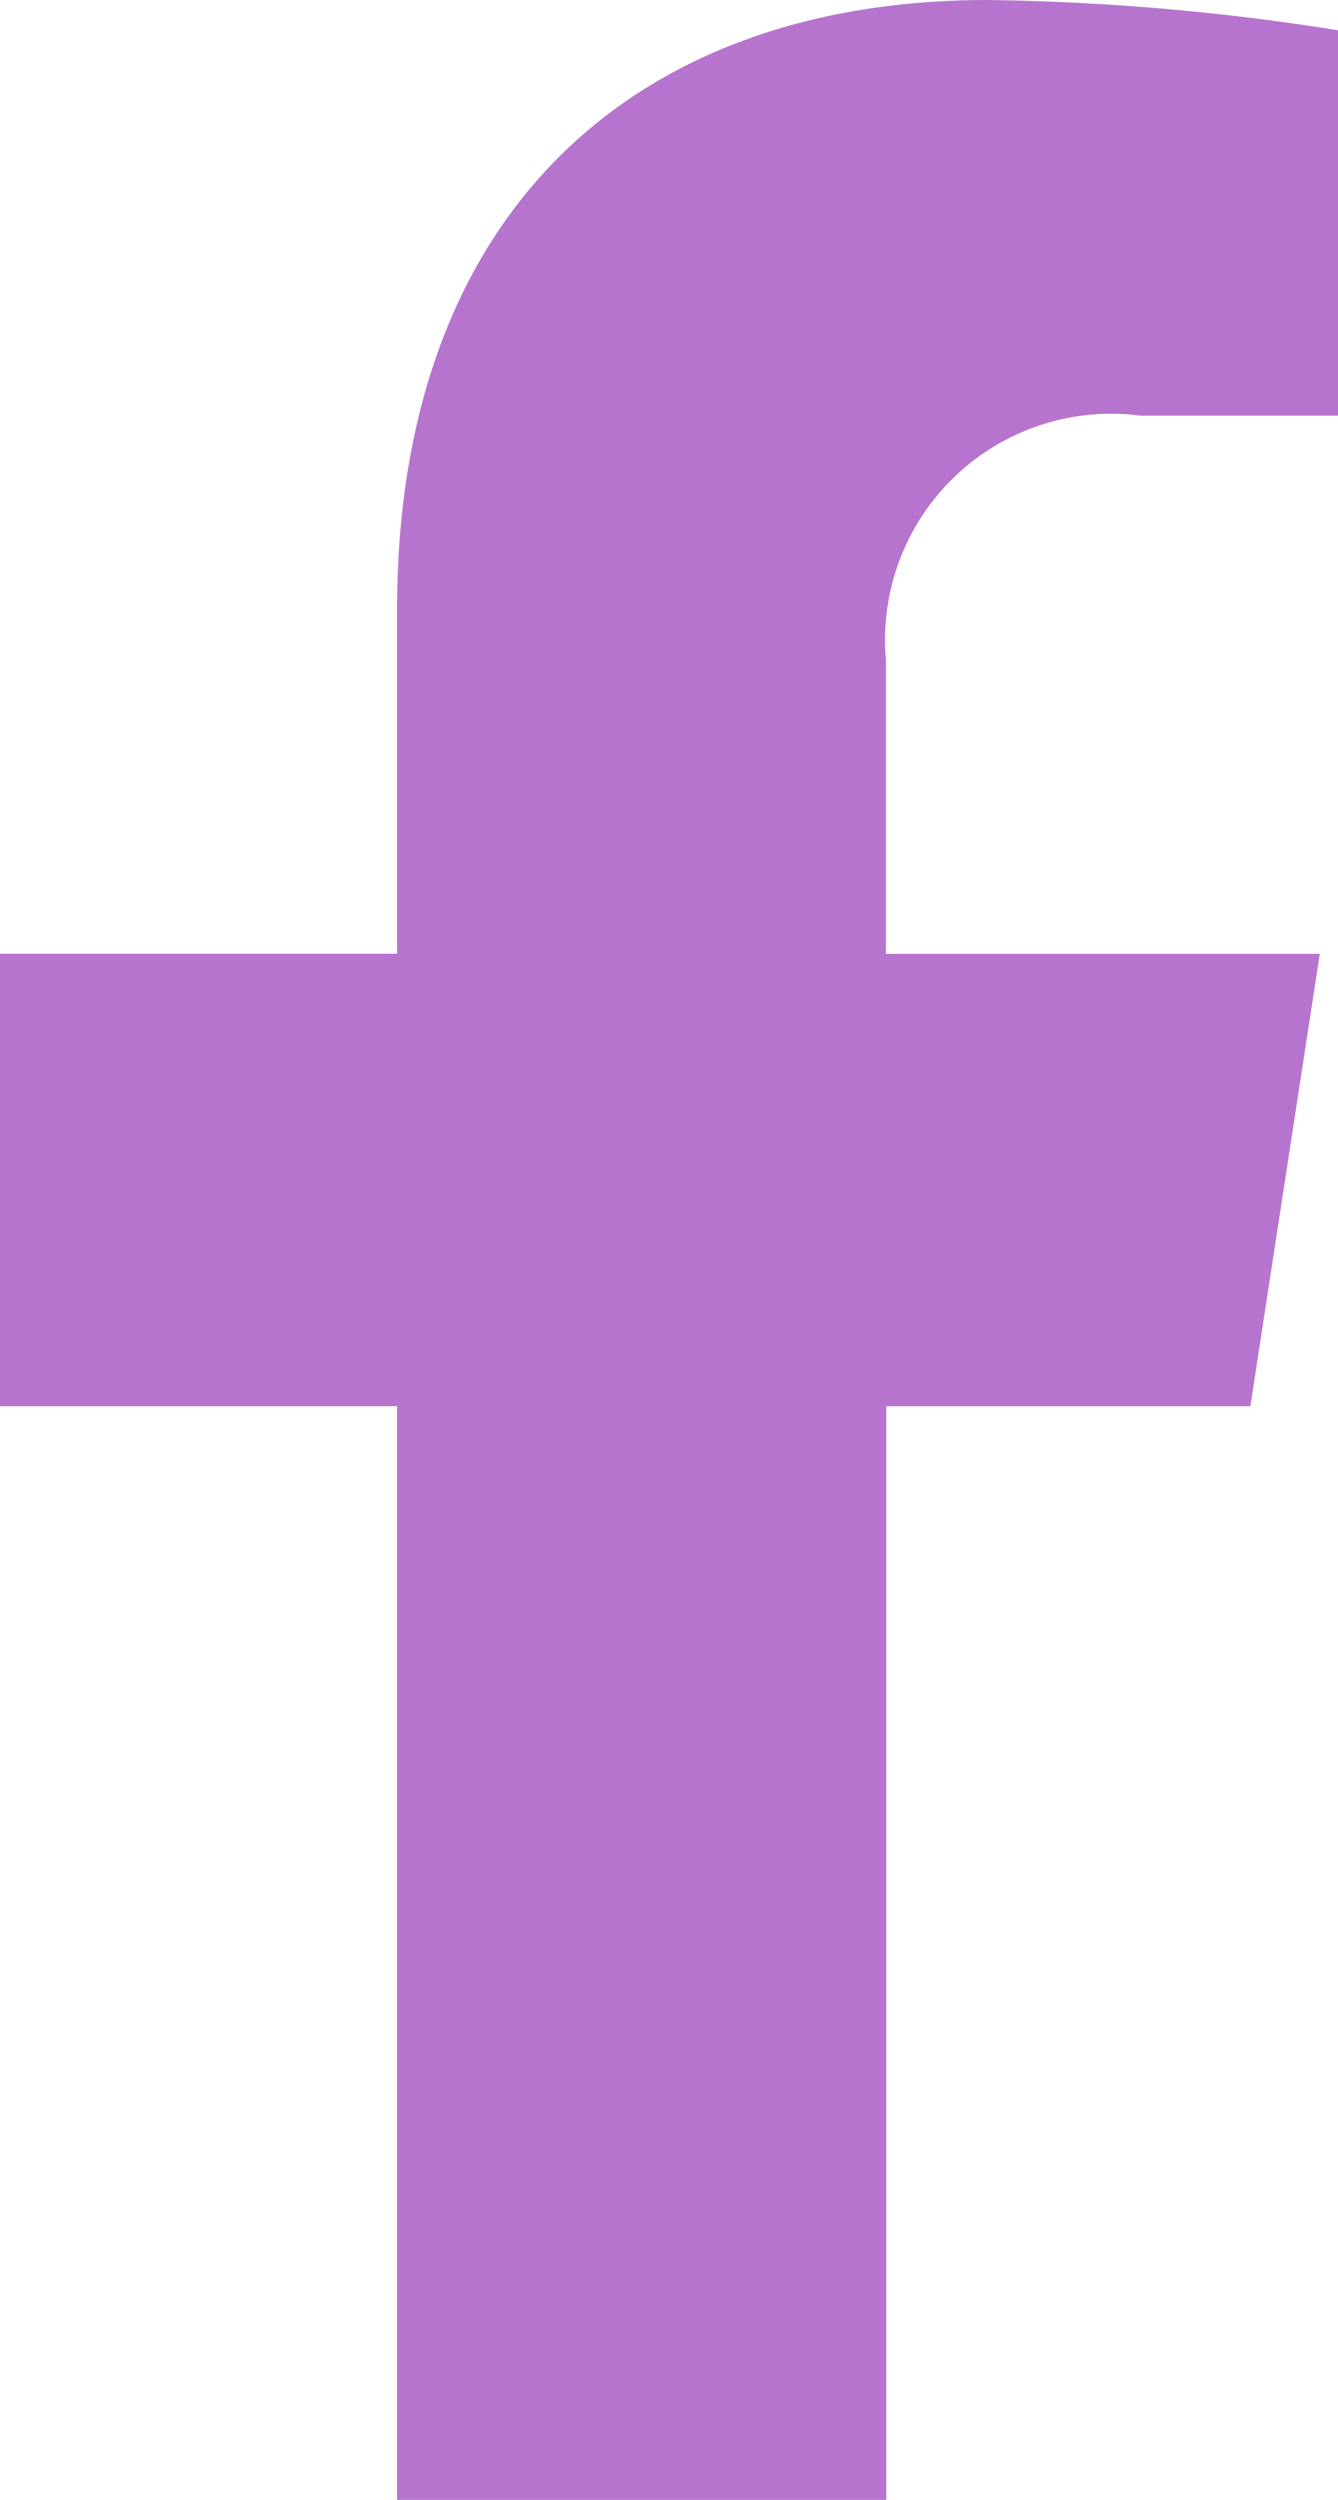 <svg xmlns="http://www.w3.org/2000/svg" width="12.854" height="24" viewBox="0 0 12.854 24">
  <path id="Path_1699" data-name="Path 1699" d="M13.085-7.5l.667-4.343H9.584v-2.819a2.172,2.172,0,0,1,2.449-2.347h1.895v-3.7A23.107,23.107,0,0,0,10.564-21c-3.432,0-5.676,2.08-5.676,5.846v3.31H1.073V-7.5H4.888V3h4.7V-7.5Z" transform="translate(-1.073 21)" fill="#b774ce"/>
</svg>
